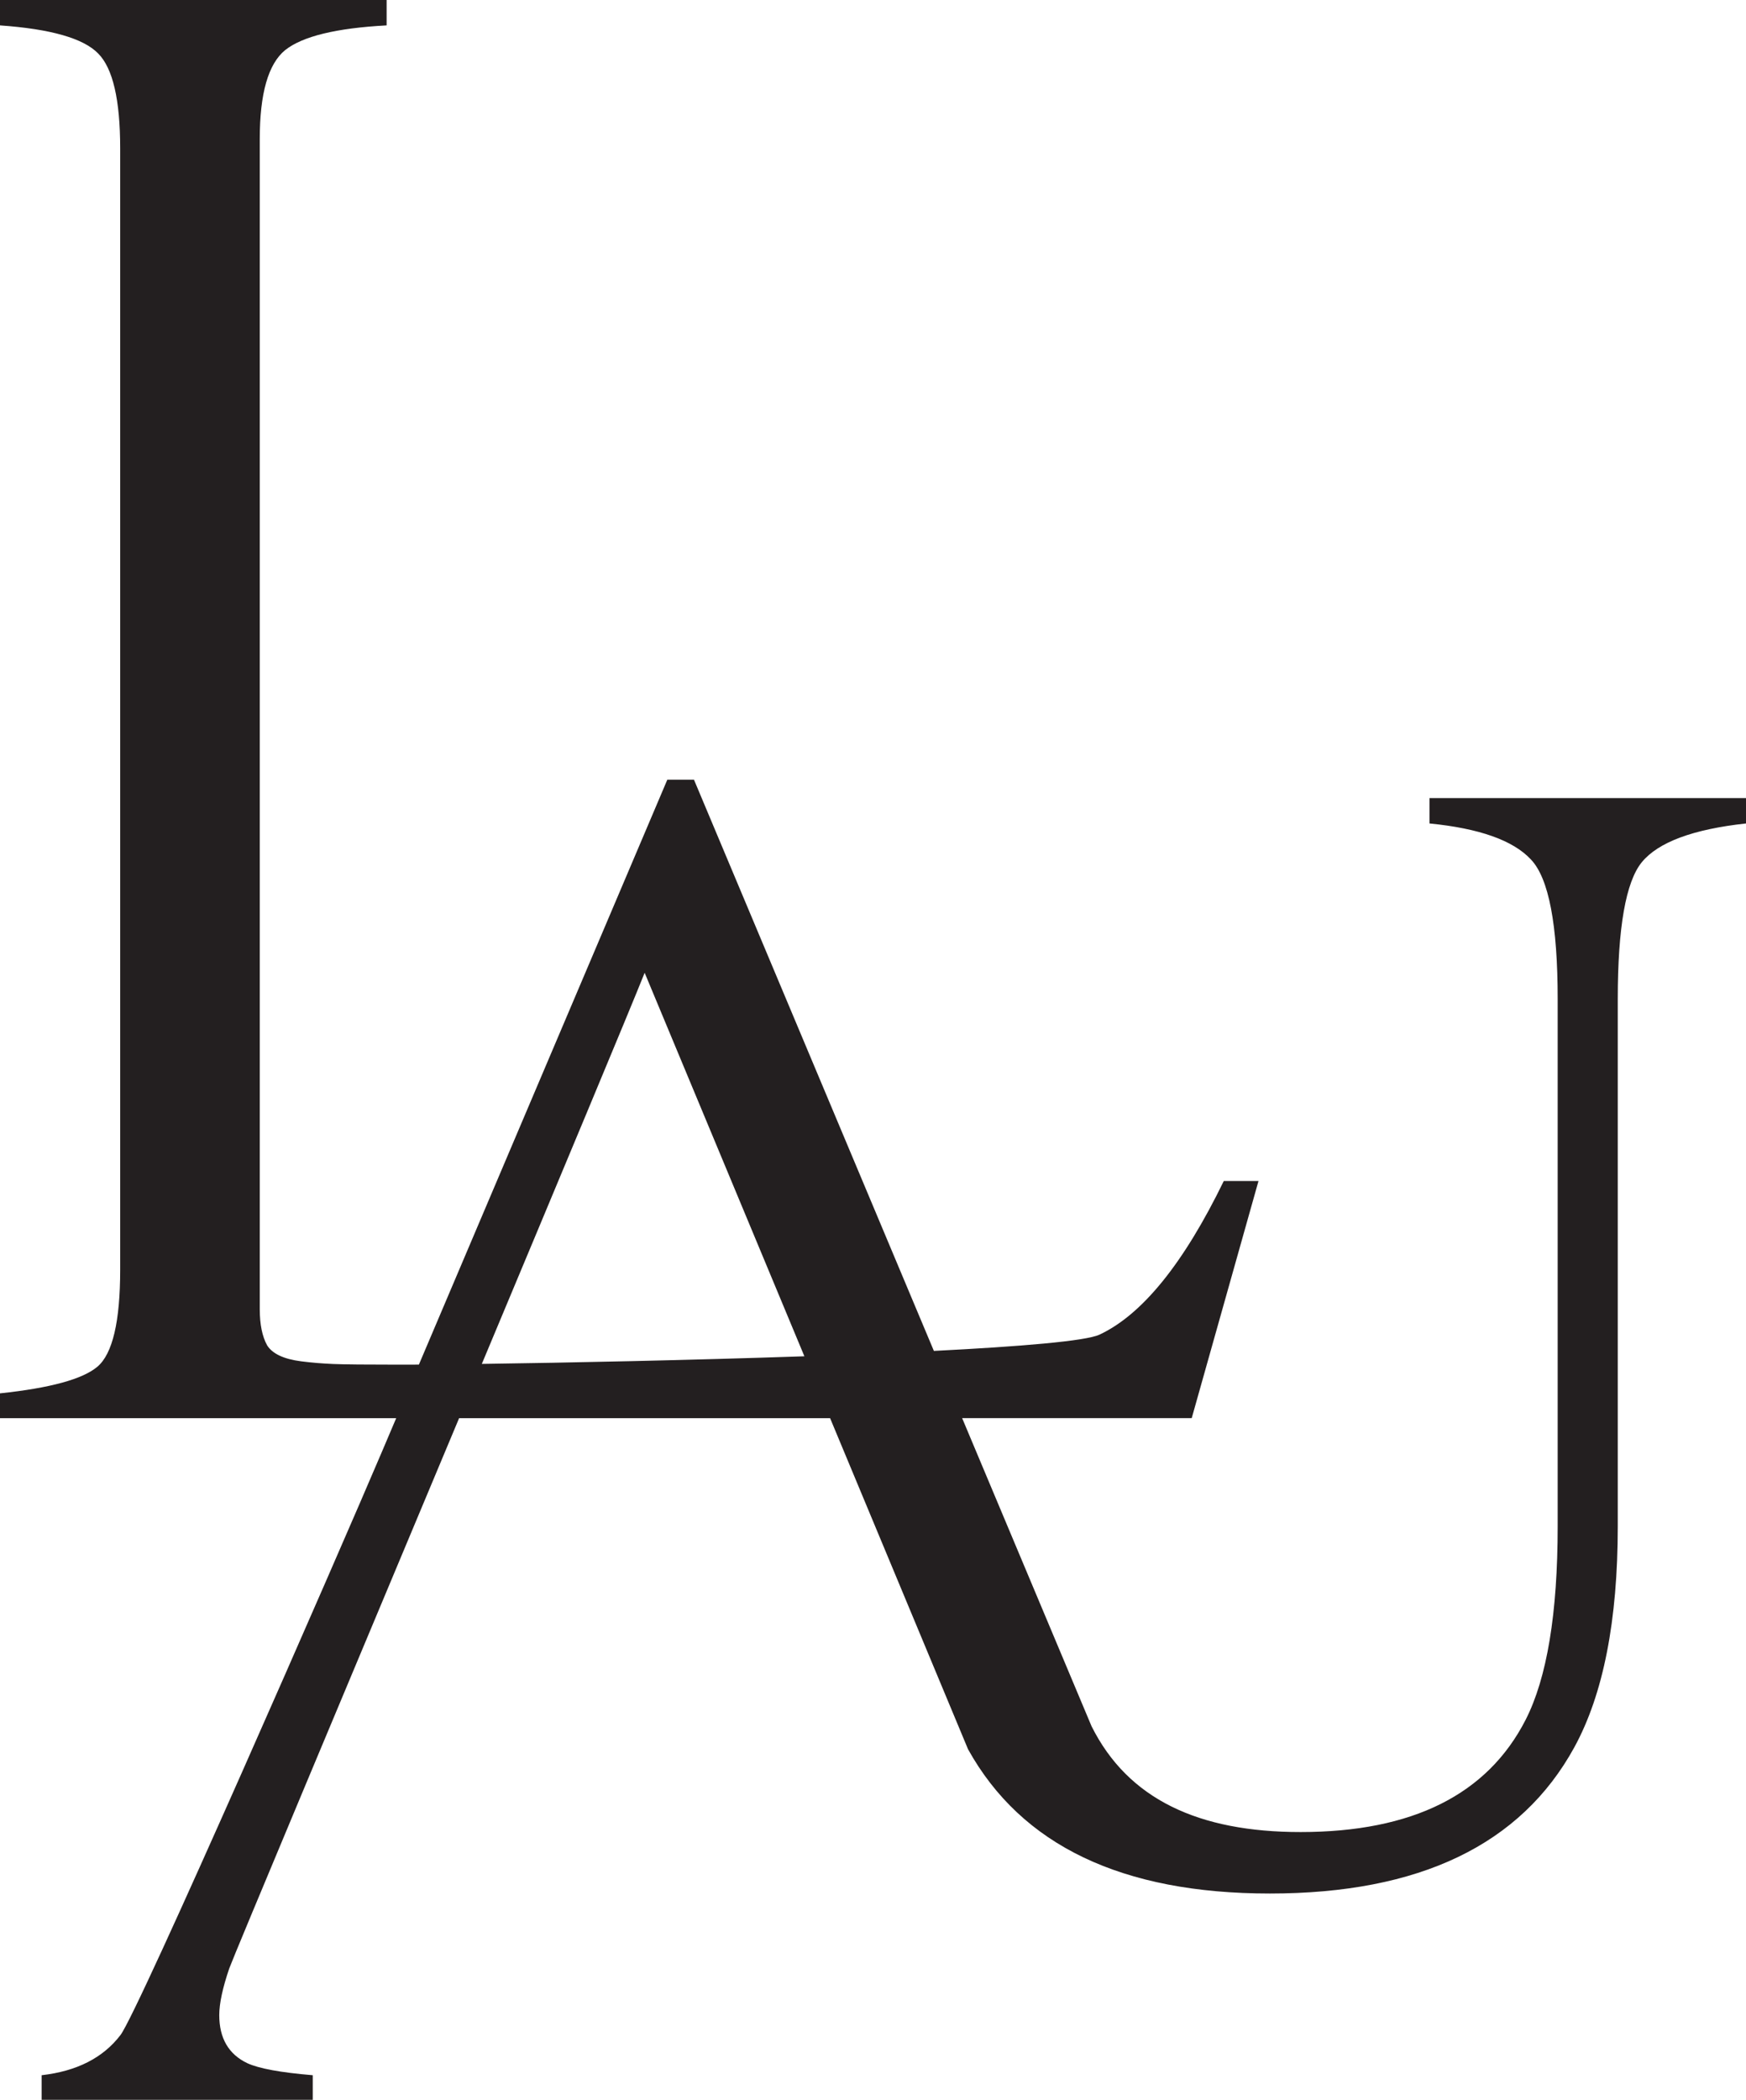 <?xml version="1.0" encoding="UTF-8"?><svg id="Layer_1" xmlns="http://www.w3.org/2000/svg" viewBox="0 0 37.076 44.576"><defs><style>.cls-1{fill:#231f20;}</style></defs><path class="cls-1" d="M10.231,28.954c1.813-.025,4.427-.079,6.85-.162l-3.392-8.141c-.307.771-1.792,4.324-3.458,8.304h0ZM0,29.579c1.068-.113,1.758-.302,2.07-.567.321-.274.482-.959.482-2.056V3.148c0-1.03-.156-1.701-.468-2.013-.312-.321-1.007-.52-2.084-.596v-.539h8.21v.539c-1.068.057-1.787.232-2.155.525-.359.293-.539.922-.539,1.886v24.843c0,.322.052.577.156.766.113.18.354.293.723.34.217.028.444.047.681.057.245.01.699.014,1.361.014l.458-.001,5.275-12.416h.567l5.094,12.125c1.835-.093,3.225-.208,3.518-.346.907-.425,1.787-1.512,2.638-3.261h.737l-1.418,5.034h-4.875l2.748,6.541c.775,1.55,2.273,2.246,4.438,2.246,2.373,0,3.966-.794,4.779-2.382.454-.888.681-2.259.681-4.112v-11.188c0-1.578-.189-2.566-.567-2.963-.378-.407-1.097-.662-2.155-.766v-.539h6.721v.539c-1.125.123-1.862.397-2.212.822-.34.416-.511,1.385-.511,2.907v11.188c0,2.004-.307,3.569-.922,4.694-1.134,2.07-3.29,3.105-6.466,3.105-3.139,0-5.275-1.021-6.409-3.063l-2.929-7.028h-7.878c-2.317,5.532-4.797,11.442-4.88,11.679-.142.416-.213.747-.213.993,0,.492.199.832.596,1.021.245.113.709.199,1.389.255v.525H.884v-.525c.747-.085,1.304-.369,1.673-.851.378-.482,4.651-10.261,5.559-12.398l.297-.699H0v-.525h0Z"/></svg>